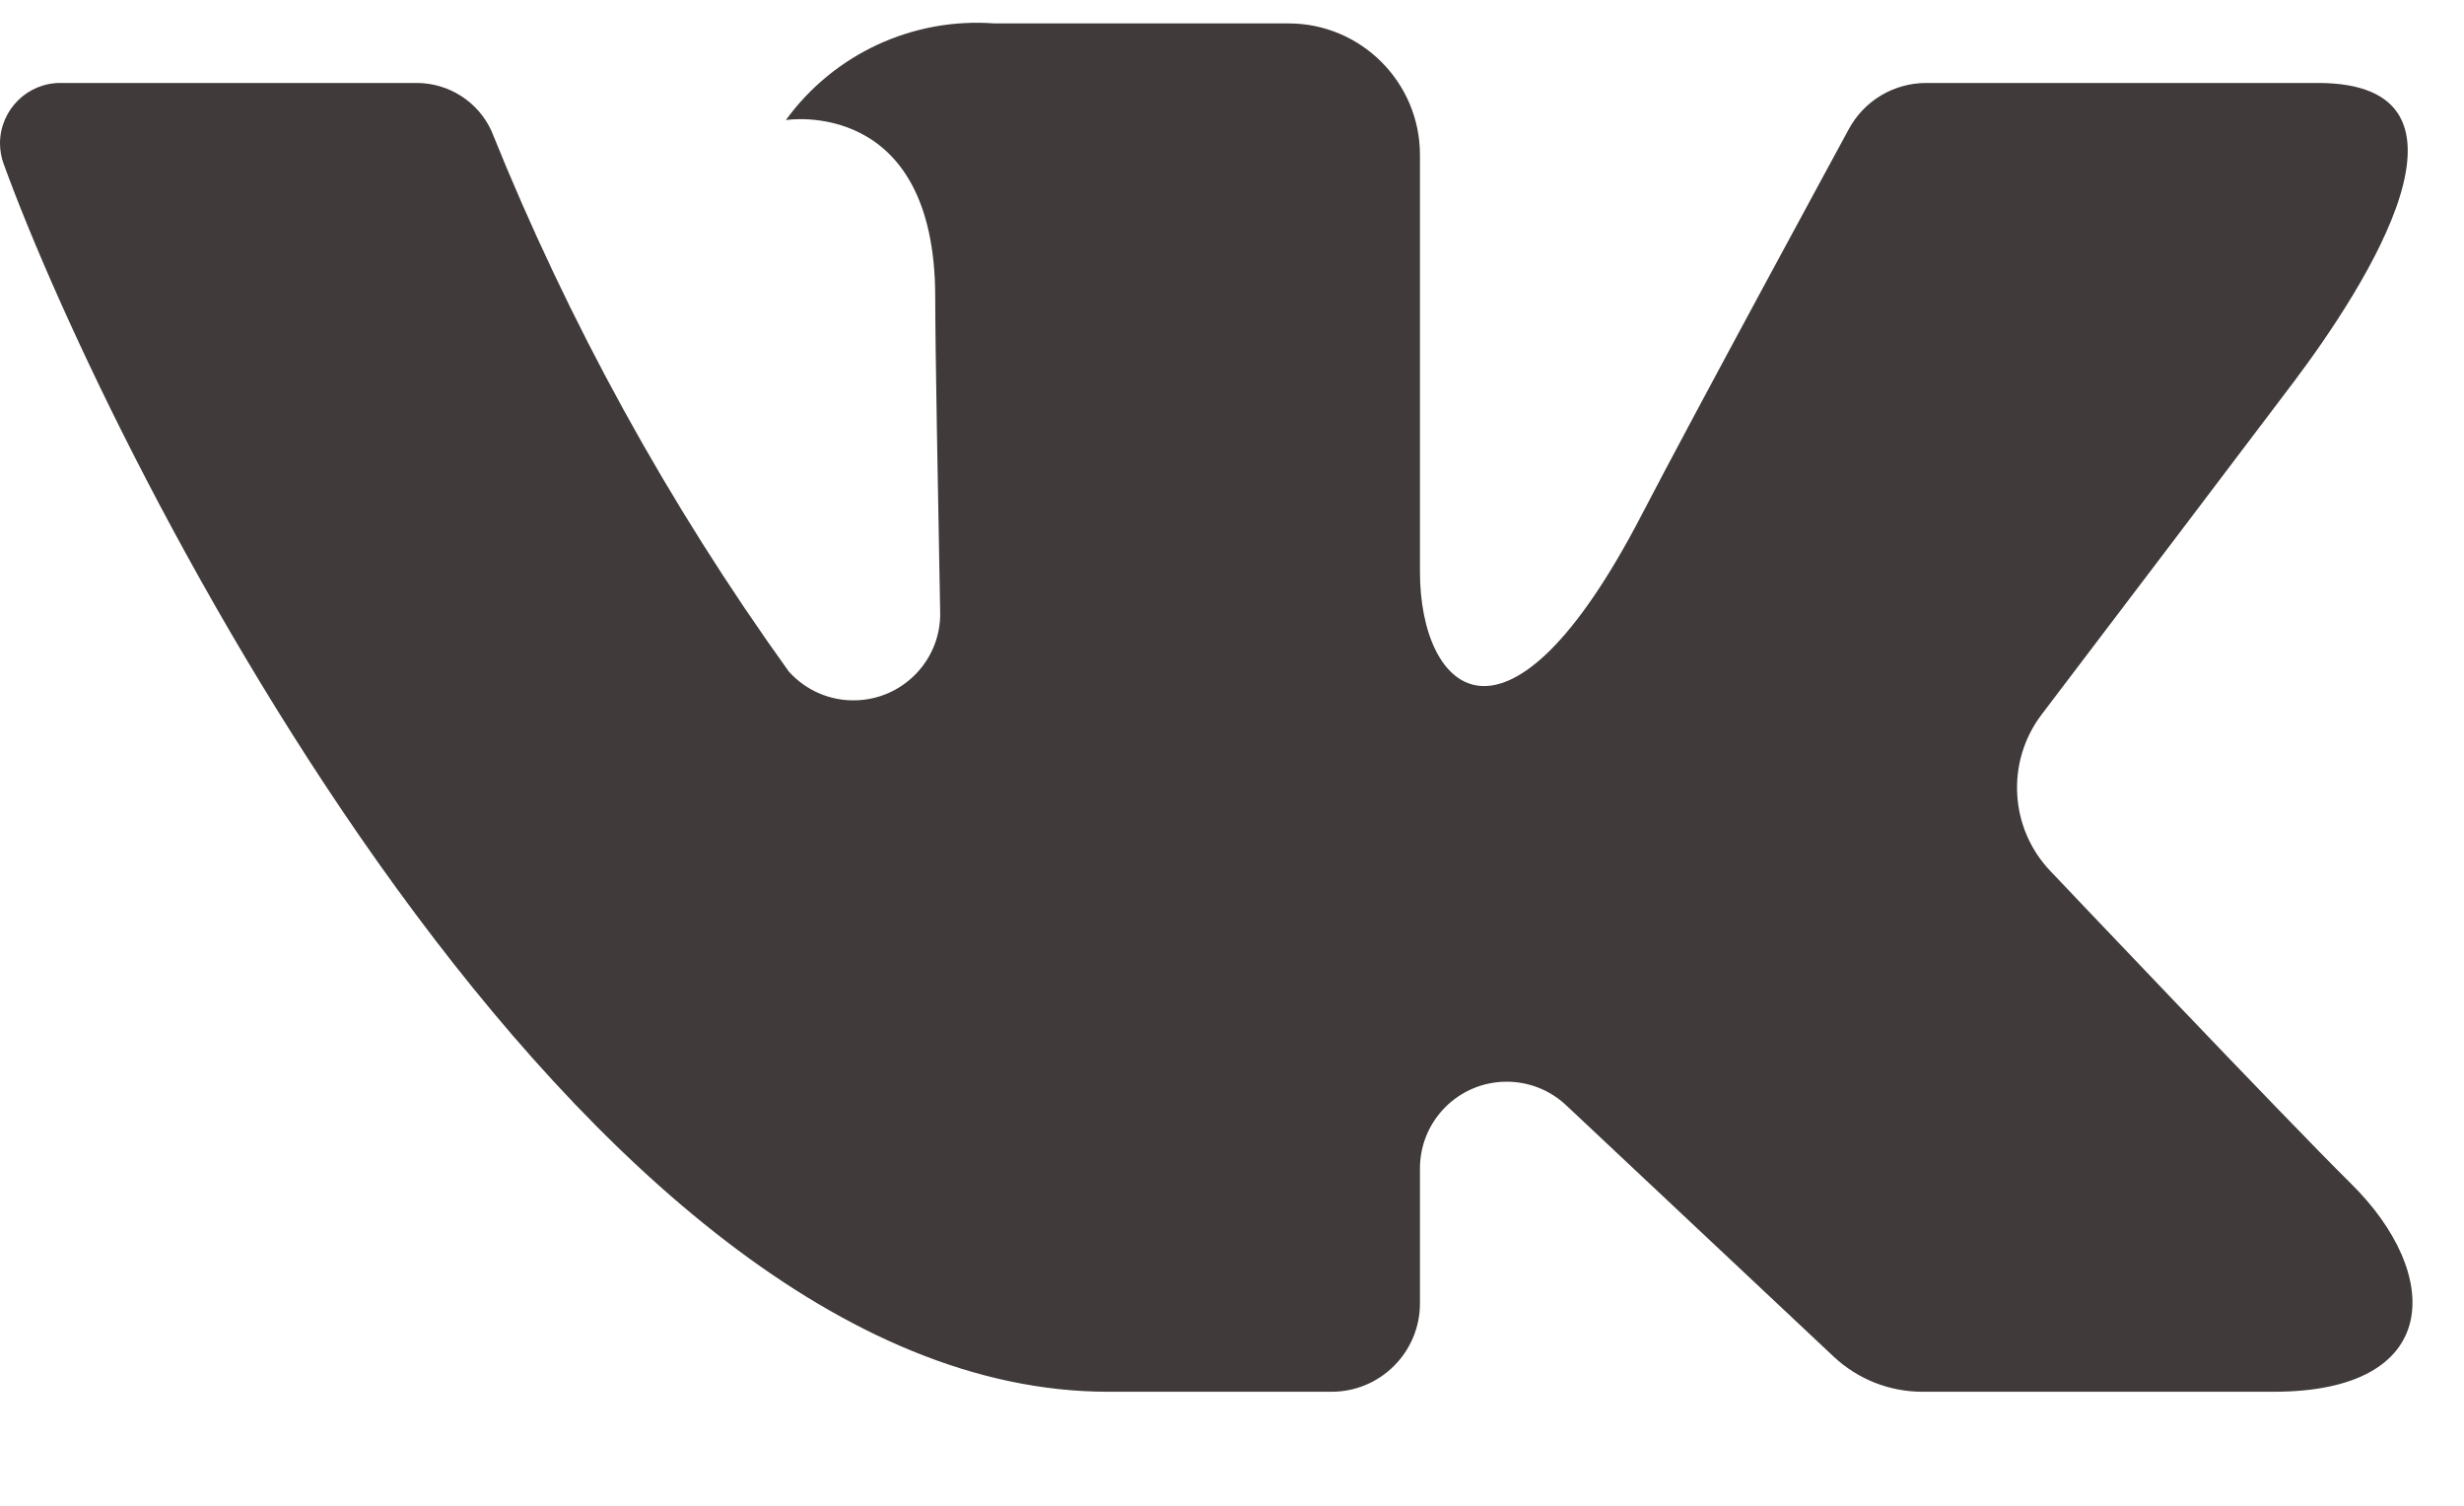 <svg width="18" height="11" viewBox="0 0 18 11" fill="none" xmlns="http://www.w3.org/2000/svg">
<path d="M16.932 0.606H14.072C13.835 0.606 13.616 0.736 13.504 0.947C13.504 0.947 12.363 3.047 11.996 3.755C11.011 5.658 10.373 5.06 10.373 4.177V1.131C10.373 0.602 9.943 0.171 9.413 0.171H7.263C6.667 0.127 6.091 0.395 5.741 0.877C5.741 0.877 6.832 0.701 6.832 2.172C6.832 2.537 6.852 3.586 6.868 4.467C6.878 4.817 6.6 5.108 6.25 5.116C6.065 5.121 5.886 5.044 5.762 4.905C4.882 3.681 4.153 2.356 3.59 0.956C3.492 0.742 3.278 0.606 3.043 0.606H0.444C0.201 0.604 0.002 0.801 0 1.045C0 1.098 0.009 1.151 0.028 1.201C0.816 3.366 4.215 10.167 8.095 10.167H9.728C10.084 10.167 10.373 9.877 10.373 9.522V8.536C10.373 8.186 10.656 7.902 11.007 7.902C11.168 7.902 11.323 7.963 11.441 8.074L13.395 9.91C13.571 10.075 13.802 10.167 14.043 10.167H16.61C17.847 10.167 17.847 9.308 17.172 8.644C16.697 8.175 14.983 6.368 14.983 6.368C14.68 6.055 14.651 5.566 14.915 5.219C15.469 4.489 16.375 3.296 16.76 2.785C17.285 2.086 18.236 0.606 16.932 0.606Z" fill="#403A3A"/>
</svg>
